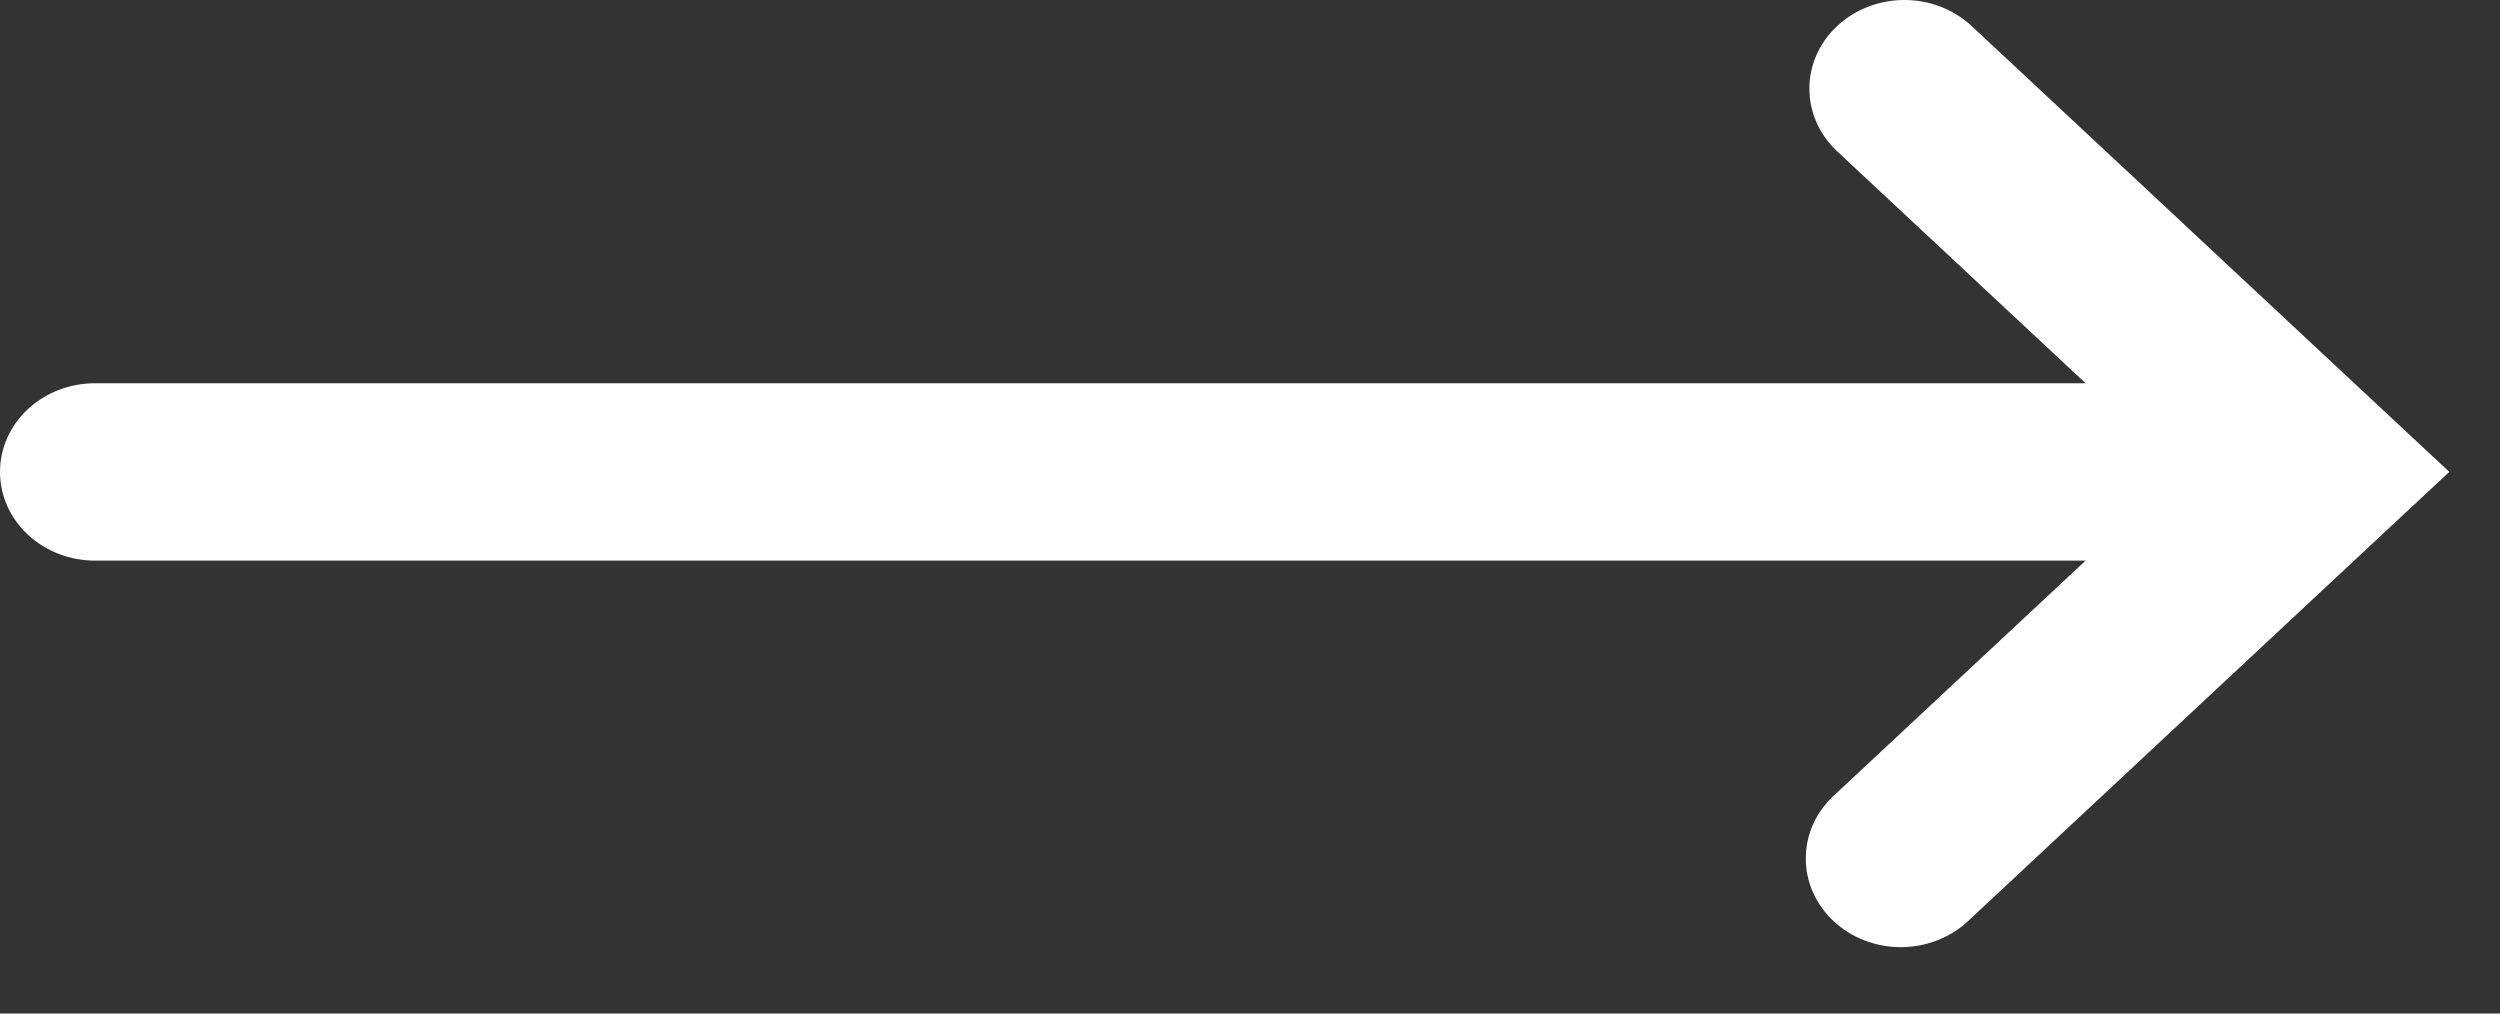 <svg width="37" height="15" viewBox="0 0 37 15" fill="none" xmlns="http://www.w3.org/2000/svg">
<rect x="0" y="0" width="37" height="15" fill="#333333" stroke="none"/>
<path fill-rule="evenodd" clip-rule="evenodd" d="M27.173 11.745C27.035 11.865 26.924 12.01 26.847 12.171C26.77 12.332 26.729 12.506 26.726 12.682C26.722 12.858 26.757 13.033 26.828 13.197C26.899 13.36 27.004 13.509 27.137 13.633C27.271 13.758 27.43 13.856 27.605 13.922C27.78 13.988 27.968 14.021 28.157 14.018C28.345 14.014 28.532 13.976 28.704 13.904C28.877 13.832 29.032 13.729 29.161 13.6L35.254 7.912L36.25 6.984L35.256 6.057L29.163 0.369C28.897 0.13 28.542 -0.003 28.174 4.43475e-05C27.805 0.003 27.452 0.141 27.191 0.384C26.93 0.627 26.782 0.956 26.779 1.301C26.776 1.645 26.917 1.976 27.173 2.224L30.867 5.672H1.406C1.033 5.672 0.676 5.81 0.412 6.056C0.148 6.302 0 6.636 0 6.984C0 7.333 0.148 7.666 0.412 7.913C0.676 8.159 1.033 8.297 1.406 8.297H30.867L27.173 11.745Z" fill="white"/>
</svg>
